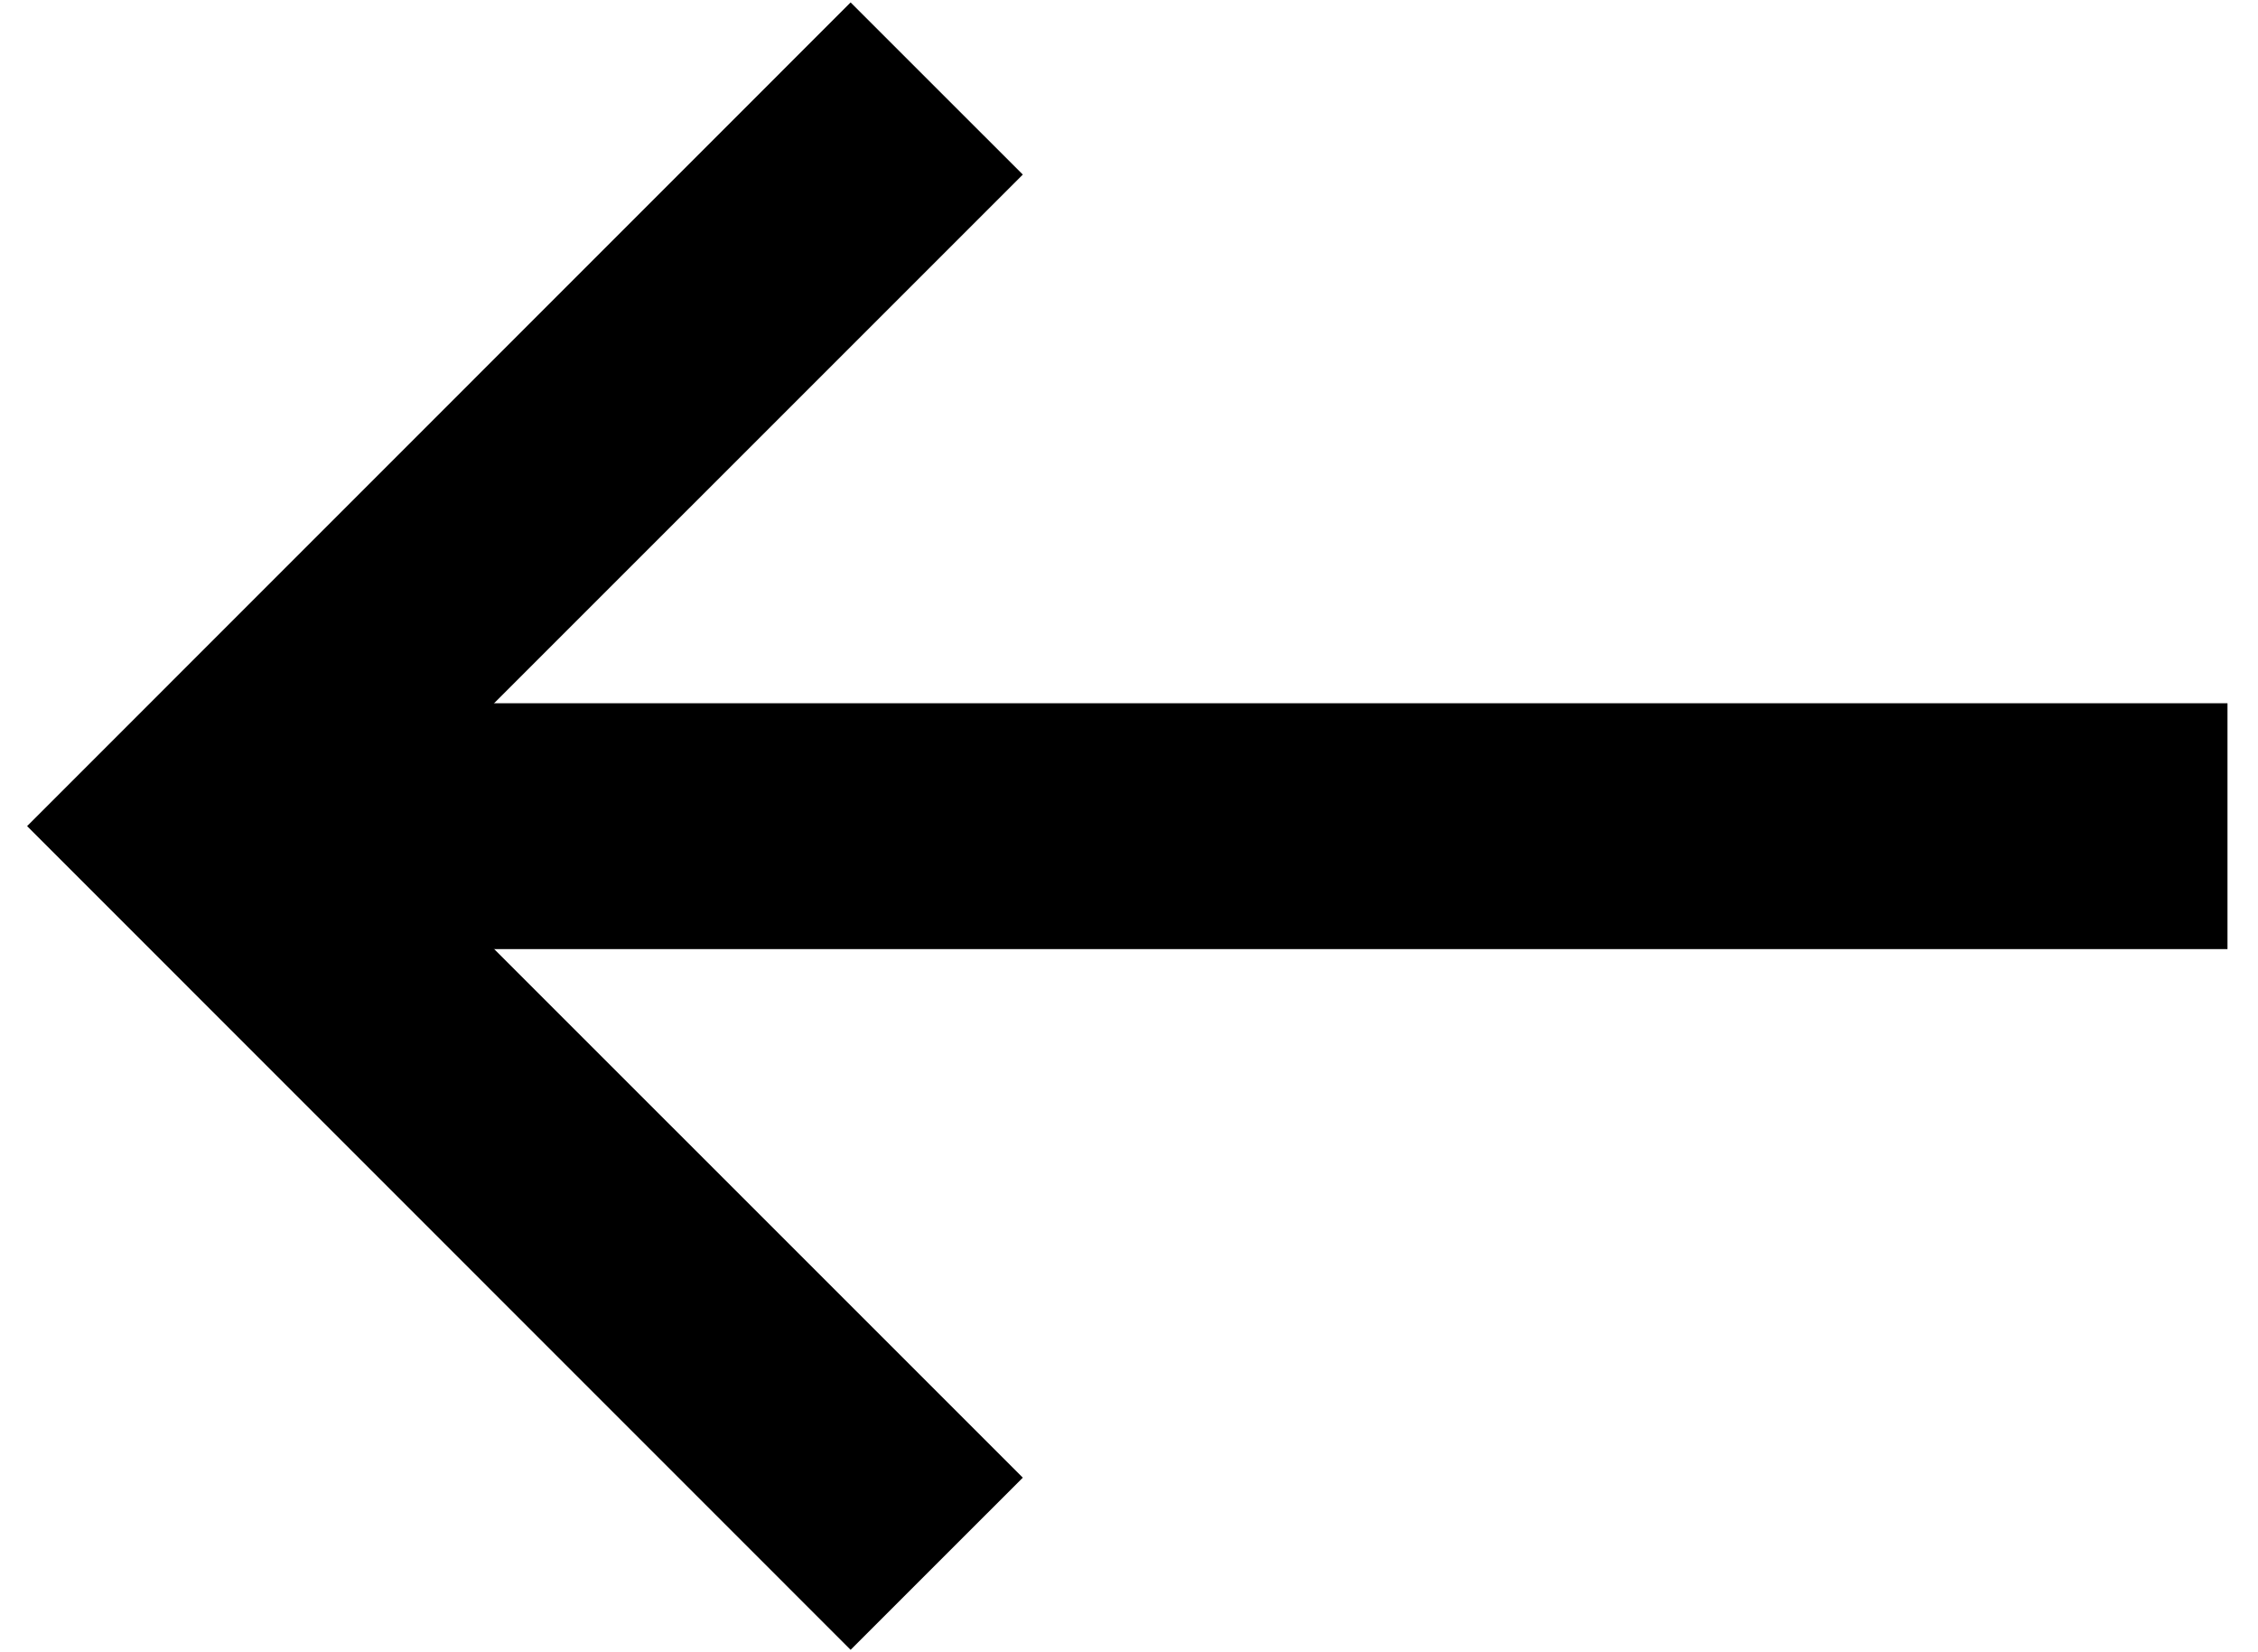 <?xml version="1.0" encoding="UTF-8"?>
<svg width="41px" height="30px" viewBox="0 0 41 30" version="1.1" xmlns="http://www.w3.org/2000/svg" xmlns:xlink="http://www.w3.org/1999/xlink">
    <title>Group 3 Copy</title>
    <g id="Page-1" stroke="none" stroke-width="1" fill="none" fill-rule="evenodd">
        <g id="Menu" transform="translate(-590, -1346)" fill="#000000">
            <g id="Group-3-Copy" transform="translate(610.357, 1361) scale(-1, -1) translate(-610.357, -1361) translate(590, 1346)">
                <polygon id="Fill-1" points="0.268 12.767 34.865 12.767 34.865 17.231 0.268 17.231"></polygon>
                <polygon id="Fill-2" points="25.269 29.956 22.142 26.83 33.974 15 22.142 3.17 25.269 0.044 40.222 15"></polygon>
            </g>
        </g>
    </g>
</svg>